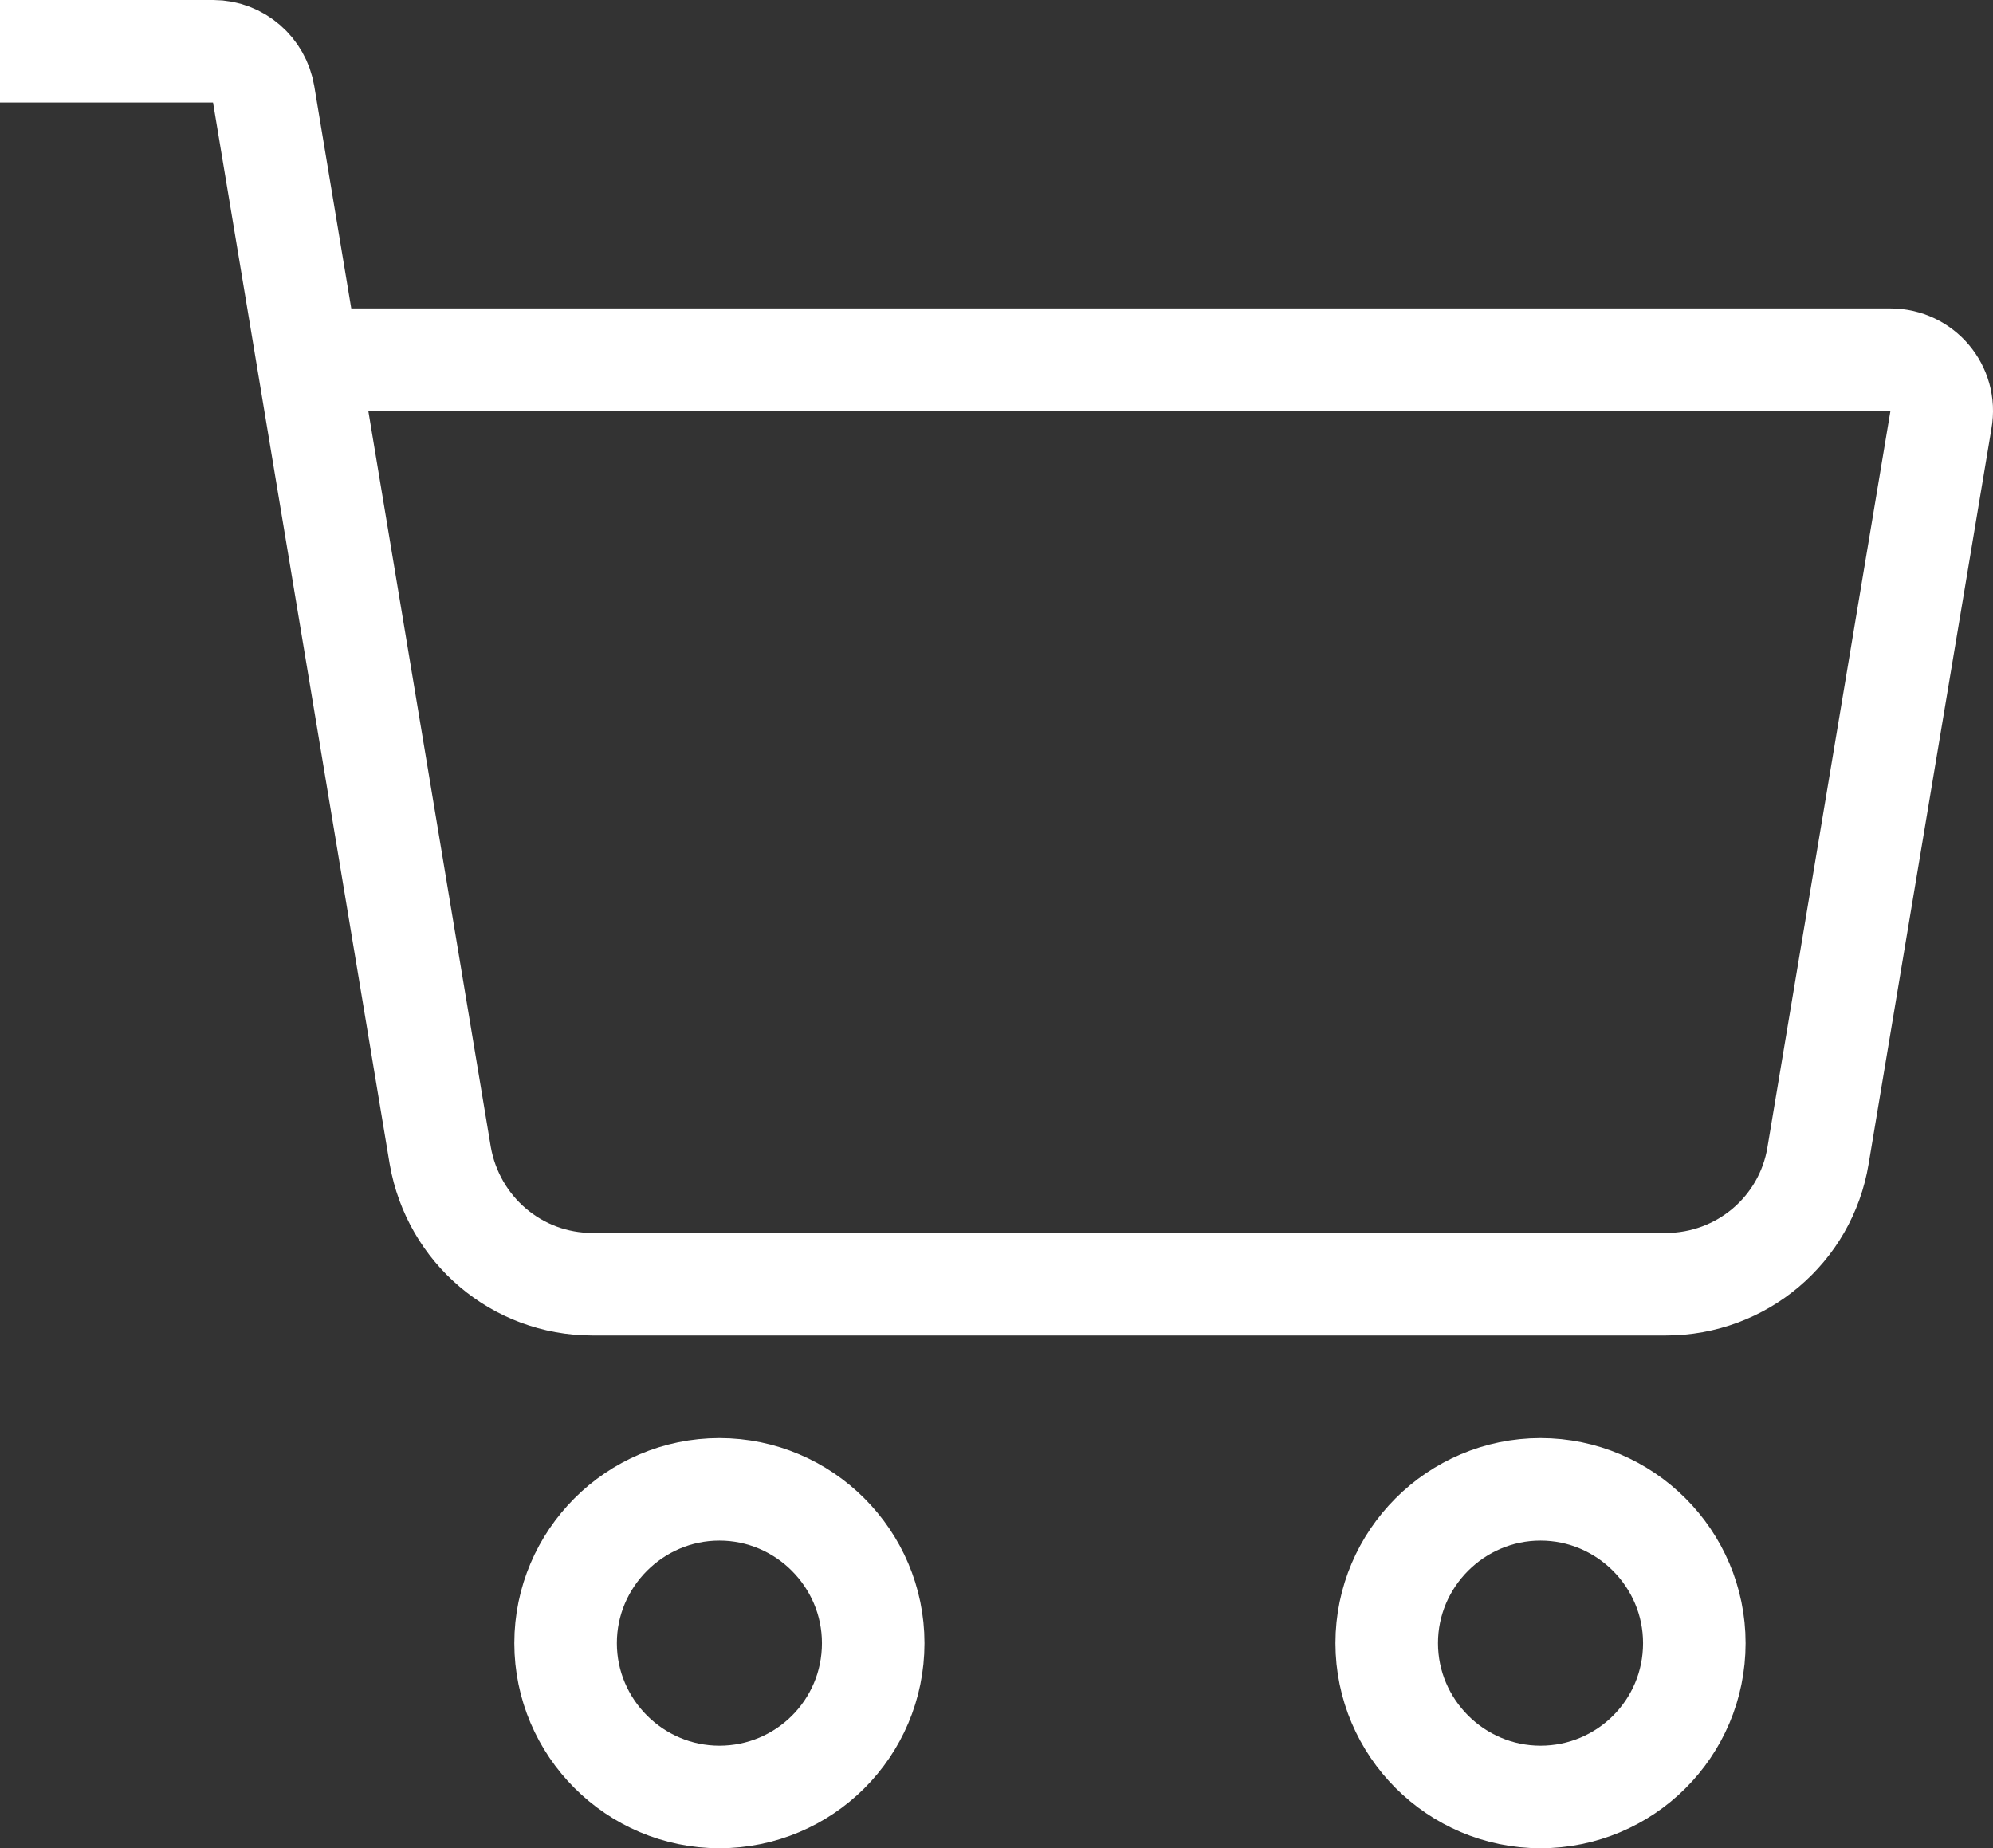 <?xml version="1.0" encoding="UTF-8"?><svg xmlns="http://www.w3.org/2000/svg" viewBox="0 0 24.49 22.71"><rect x="0" y="0" width="24.49" height="22.71" fill="#333333" stroke="none"/><defs><style>.d{fill:none;stroke:#fff;stroke-miterlimit:10;stroke-width:1.26px;}</style></defs><g id="a"/><g id="b"><g id="c"><g><path class="d" d="M4.1,4.42H23.23c.39,0,.69,.35,.62,.74l-1.51,9.04c-.15,.91-.94,1.58-1.87,1.58H7.28c-.93,0-1.71-.67-1.87-1.58L3.24,1.16c-.05-.3-.31-.53-.62-.53H0"/><path class="d" d="M10.73,20.19c0,1.05-.85,1.89-1.89,1.89s-1.89-.85-1.89-1.89,.85-1.89,1.89-1.89,1.89,.85,1.89,1.89Z"/><path class="d" d="M20.82,20.19c0,1.05-.85,1.89-1.89,1.89s-1.89-.85-1.89-1.89,.85-1.89,1.89-1.89,1.89,.85,1.89,1.89Z"/></g></g></g></svg>